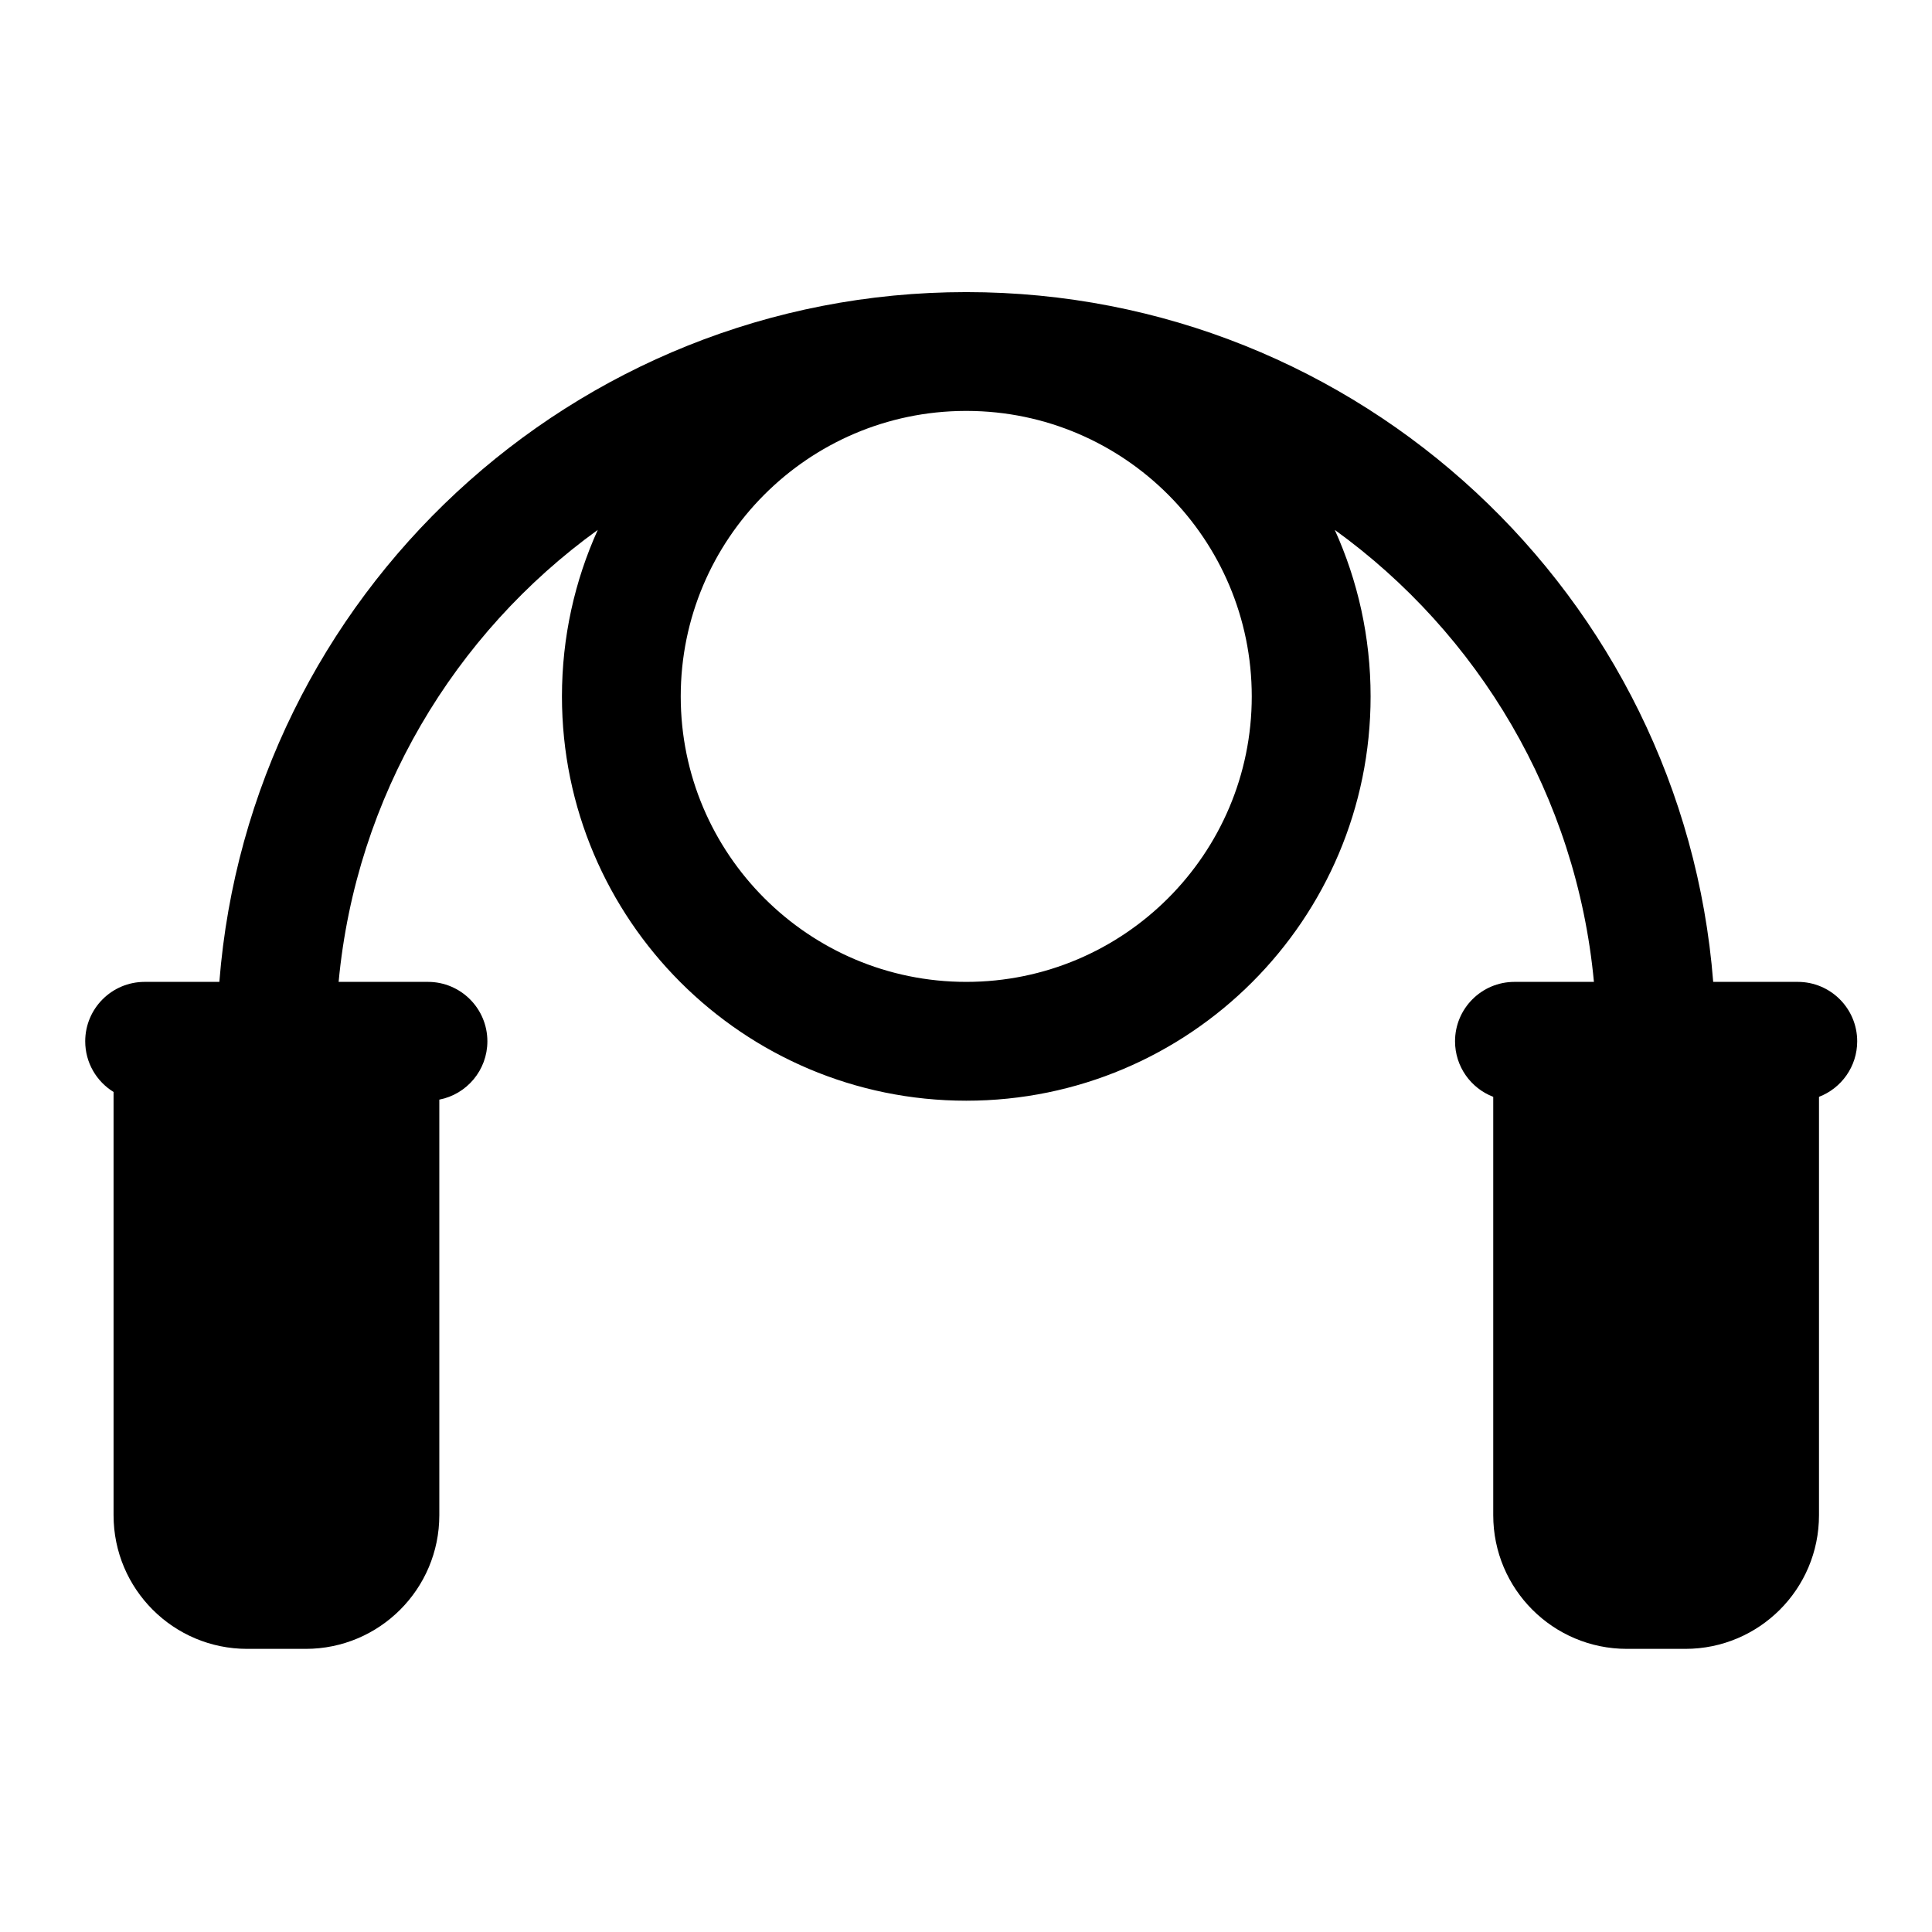 <?xml version="1.0" encoding="UTF-8"?>
<!-- Uploaded to: ICON Repo, www.iconrepo.com, Generator: ICON Repo Mixer Tools -->
<svg fill="#000000" width="800px" height="800px" version="1.1" viewBox="144 144 512 512" xmlns="http://www.w3.org/2000/svg">
 <path d="m400.06 221.41c-104.29 0-189.89 80.562-197.93 182.8h-19.805c-8.691 0-15.742 7.055-15.742 15.742 0 5.684 3.008 10.66 7.512 13.43v112.16c0 19.57 15.855 35.426 35.426 35.426h15.477c19.57 0 35.426-15.855 35.426-35.426v-110.13c7.258-1.402 12.738-7.793 12.738-15.461 0-8.691-7.055-15.742-15.742-15.742h-23.68c4.613-49.246 30.637-92.309 68.676-119.78-6.094 13.461-9.492 28.402-9.492 44.129 0 59.133 48.02 107.14 107.15 107.14 59.133 0 107.15-48.004 107.15-107.14 0-15.727-3.402-30.668-9.492-44.129 38.023 27.457 64.062 70.535 68.676 119.78h-21.066c-8.691 0-15.742 7.055-15.742 15.742 0 6.707 4.203 12.453 10.125 14.719v110.87c0 19.57 15.855 35.426 35.426 35.426h15.477c19.57 0 35.426-15.855 35.426-35.426v-110.87c5.918-2.266 10.125-8.016 10.125-14.719 0-8.691-7.055-15.742-15.742-15.742h-22.418c-8.047-102.24-93.645-182.8-197.93-182.8zm-0.25 31.488h0.504c41.645 0.125 75.414 33.992 75.414 75.664 0 41.754-33.914 75.648-75.664 75.648-41.754 0-75.664-33.898-75.664-75.648 0-41.676 33.77-75.539 75.414-75.664z" fill-rule="evenodd"/>
</svg>